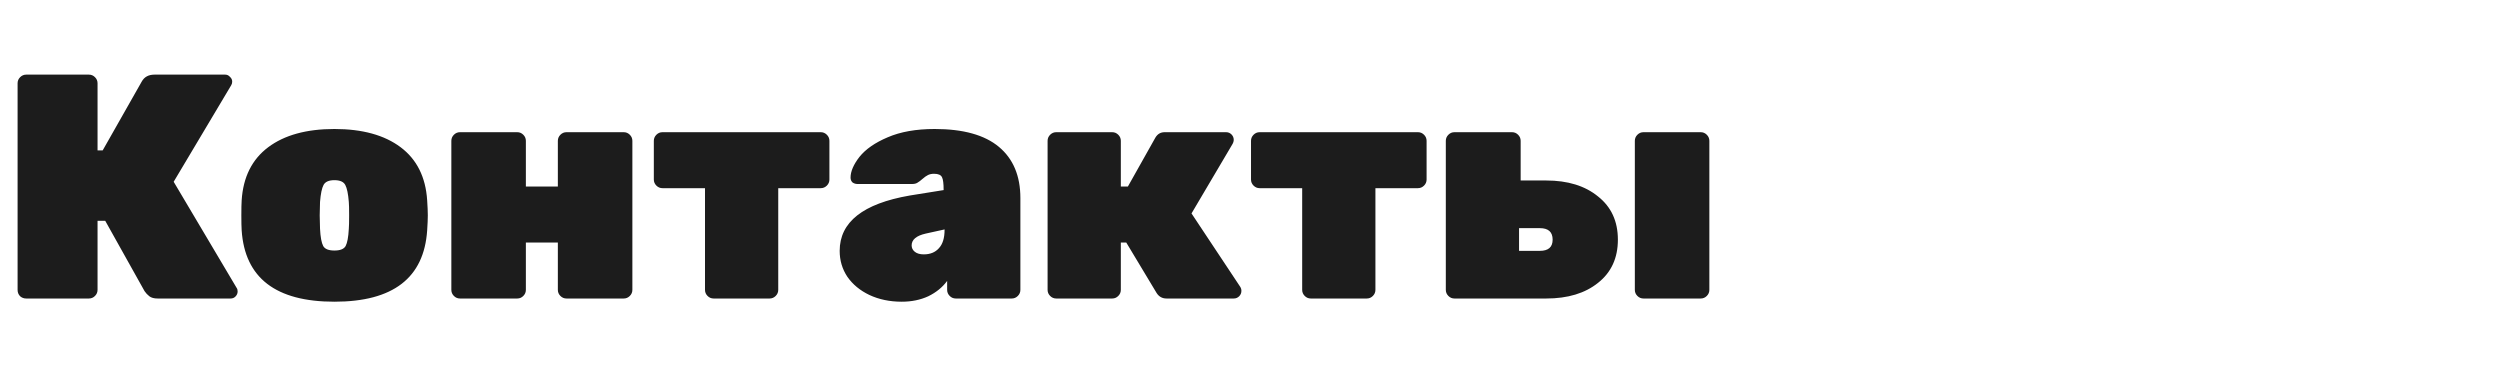 <?xml version="1.0" encoding="UTF-8"?> <svg xmlns="http://www.w3.org/2000/svg" width="469" height="71" viewBox="0 0 469 71" fill="none"> <path d="M44.4 54.02C44.52 54.18 44.58 54.4 44.58 54.68C44.58 55.04 44.44 55.36 44.16 55.64C43.92 55.88 43.62 56 43.26 56H29.58C28.9 56 28.38 55.86 28.02 55.58C27.66 55.3 27.36 54.98 27.12 54.62L19.74 41.42H18.3V54.38C18.3 54.82 18.14 55.2 17.82 55.52C17.5 55.84 17.12 56 16.68 56H4.92C4.48 56 4.1 55.86 3.78 55.58C3.46 55.26 3.3 54.86 3.3 54.38V15.62C3.3 15.18 3.46 14.8 3.78 14.48C4.1 14.16 4.48 14 4.92 14H16.68C17.12 14 17.5 14.16 17.82 14.48C18.14 14.8 18.3 15.18 18.3 15.62V28.22H19.26L26.58 15.32C27.06 14.44 27.86 14 28.98 14H42.24C42.6 14 42.9 14.14 43.14 14.42C43.42 14.66 43.56 14.96 43.56 15.32C43.56 15.56 43.5 15.78 43.38 15.98L32.58 34.1L44.4 54.02ZM62.737 56.6C51.737 56.6 45.937 52.14 45.337 43.22C45.297 42.62 45.277 41.68 45.277 40.4C45.277 39.12 45.297 38.18 45.337 37.58C45.617 33.22 47.277 29.9 50.317 27.62C53.357 25.34 57.497 24.2 62.737 24.2C67.977 24.2 72.117 25.34 75.157 27.62C78.197 29.9 79.857 33.22 80.137 37.58C80.217 38.78 80.257 39.72 80.257 40.4C80.257 41.08 80.217 42.02 80.137 43.22C79.537 52.14 73.737 56.6 62.737 56.6ZM62.737 47C63.817 47 64.517 46.72 64.837 46.16C65.157 45.56 65.357 44.48 65.437 42.92C65.477 42.52 65.497 41.68 65.497 40.4C65.497 39.12 65.477 38.28 65.437 37.88C65.317 36.36 65.097 35.3 64.777 34.7C64.457 34.1 63.777 33.8 62.737 33.8C61.697 33.8 61.017 34.1 60.697 34.7C60.377 35.3 60.157 36.36 60.037 37.88L59.977 40.4L60.037 42.92C60.117 44.48 60.317 45.56 60.637 46.16C60.957 46.72 61.657 47 62.737 47ZM86.293 56C85.853 56 85.473 55.84 85.153 55.52C84.833 55.2 84.673 54.82 84.673 54.38V26.42C84.673 25.98 84.833 25.6 85.153 25.28C85.473 24.96 85.853 24.8 86.293 24.8H97.033C97.473 24.8 97.853 24.96 98.173 25.28C98.493 25.6 98.653 25.98 98.653 26.42V35H104.653V26.42C104.653 25.98 104.813 25.6 105.133 25.28C105.453 24.96 105.833 24.8 106.273 24.8H117.013C117.453 24.8 117.833 24.96 118.153 25.28C118.473 25.6 118.633 25.98 118.633 26.42V54.38C118.633 54.82 118.473 55.2 118.153 55.52C117.833 55.84 117.453 56 117.013 56H106.273C105.833 56 105.453 55.84 105.133 55.52C104.813 55.2 104.653 54.82 104.653 54.38V45.5H98.653V54.38C98.653 54.82 98.493 55.2 98.173 55.52C97.853 55.84 97.473 56 97.033 56H86.293ZM133.878 56C133.438 56 133.058 55.84 132.738 55.52C132.418 55.2 132.258 54.82 132.258 54.38V35.3H124.278C123.838 35.3 123.458 35.14 123.138 34.82C122.818 34.5 122.658 34.12 122.658 33.68V26.42C122.658 25.98 122.818 25.6 123.138 25.28C123.458 24.96 123.838 24.8 124.278 24.8H153.978C154.418 24.8 154.798 24.96 155.118 25.28C155.438 25.6 155.598 25.98 155.598 26.42V33.68C155.598 34.12 155.438 34.5 155.118 34.82C154.798 35.14 154.418 35.3 153.978 35.3H145.998V54.38C145.998 54.82 145.838 55.2 145.518 55.52C145.198 55.84 144.818 56 144.378 56H133.878ZM169.164 56.6C166.924 56.6 164.904 56.18 163.104 55.34C161.344 54.5 159.964 53.36 158.964 51.92C158.004 50.48 157.524 48.86 157.524 47.06C157.524 41.66 161.904 38.2 170.664 36.68L177.024 35.66V35.6C177.024 34.44 176.924 33.66 176.724 33.26C176.524 32.82 176.024 32.6 175.224 32.6C174.784 32.6 174.404 32.68 174.084 32.84C173.764 33 173.424 33.24 173.064 33.56C172.704 33.88 172.384 34.12 172.104 34.28C171.864 34.44 171.524 34.52 171.084 34.52H170.904H160.884C160.524 34.52 160.204 34.42 159.924 34.22C159.684 33.98 159.564 33.68 159.564 33.32C159.564 32.16 160.124 30.86 161.244 29.42C162.404 27.98 164.164 26.76 166.524 25.76C168.924 24.72 171.864 24.2 175.344 24.2C180.704 24.2 184.724 25.32 187.404 27.56C190.084 29.8 191.424 33 191.424 37.16V54.38C191.424 54.82 191.264 55.2 190.944 55.52C190.624 55.84 190.244 56 189.804 56H179.304C178.864 56 178.484 55.84 178.164 55.52C177.844 55.2 177.684 54.82 177.684 54.38V52.7C176.804 53.9 175.624 54.86 174.144 55.58C172.664 56.26 171.004 56.6 169.164 56.6ZM173.304 47.72C174.504 47.72 175.444 47.34 176.124 46.58C176.844 45.82 177.204 44.66 177.204 43.1V43.04L173.664 43.82C171.904 44.22 171.024 44.96 171.024 46.04C171.024 46.52 171.224 46.92 171.624 47.24C172.024 47.56 172.584 47.72 173.304 47.72ZM232.648 53.78C232.808 54.02 232.888 54.28 232.888 54.56C232.888 54.96 232.748 55.3 232.468 55.58C232.188 55.86 231.848 56 231.448 56H218.848C218.048 56 217.428 55.66 216.988 54.98L211.288 45.5H210.268V54.38C210.268 54.82 210.108 55.2 209.788 55.52C209.468 55.84 209.088 56 208.648 56H198.148C197.708 56 197.328 55.84 197.008 55.52C196.688 55.2 196.528 54.82 196.528 54.38V26.42C196.528 25.98 196.688 25.6 197.008 25.28C197.328 24.96 197.708 24.8 198.148 24.8H208.648C209.088 24.8 209.468 24.96 209.788 25.28C210.108 25.6 210.268 25.98 210.268 26.42V35H211.588L216.748 25.82C217.148 25.14 217.728 24.8 218.488 24.8H230.008C230.408 24.8 230.748 24.94 231.028 25.22C231.308 25.5 231.448 25.84 231.448 26.24C231.448 26.52 231.348 26.82 231.148 27.14L223.528 40.04L232.648 53.78ZM245.909 56C245.469 56 245.089 55.84 244.769 55.52C244.449 55.2 244.289 54.82 244.289 54.38V35.3H236.309C235.869 35.3 235.489 35.14 235.169 34.82C234.849 34.5 234.689 34.12 234.689 33.68V26.42C234.689 25.98 234.849 25.6 235.169 25.28C235.489 24.96 235.869 24.8 236.309 24.8H266.009C266.449 24.8 266.829 24.96 267.149 25.28C267.469 25.6 267.629 25.98 267.629 26.42V33.68C267.629 34.12 267.469 34.5 267.149 34.82C266.829 35.14 266.449 35.3 266.009 35.3H258.029V54.38C258.029 54.82 257.869 55.2 257.549 55.52C257.229 55.84 256.849 56 256.409 56H245.909ZM272.855 56C272.415 56 272.035 55.84 271.715 55.52C271.395 55.2 271.235 54.82 271.235 54.38V26.42C271.235 25.98 271.395 25.6 271.715 25.28C272.035 24.96 272.415 24.8 272.855 24.8H283.655C284.095 24.8 284.475 24.96 284.795 25.28C285.115 25.6 285.275 25.98 285.275 26.42V33.86H290.075C294.115 33.86 297.355 34.86 299.795 36.86C302.275 38.82 303.515 41.52 303.515 44.96C303.515 48.4 302.275 51.1 299.795 53.06C297.355 55.02 294.115 56 290.075 56H272.855ZM308.315 56C307.875 56 307.495 55.84 307.175 55.52C306.855 55.2 306.695 54.82 306.695 54.38V26.42C306.695 25.98 306.855 25.6 307.175 25.28C307.495 24.96 307.875 24.8 308.315 24.8H319.055C319.495 24.8 319.875 24.96 320.195 25.28C320.515 25.6 320.675 25.98 320.675 26.42V54.38C320.675 54.82 320.515 55.2 320.195 55.52C319.875 55.84 319.495 56 319.055 56H308.315ZM288.875 47.06C290.475 47.06 291.275 46.36 291.275 44.96C291.275 43.52 290.475 42.8 288.875 42.8H284.975V47.06H288.875Z" fill="#1C1C1C"></path> </svg> 